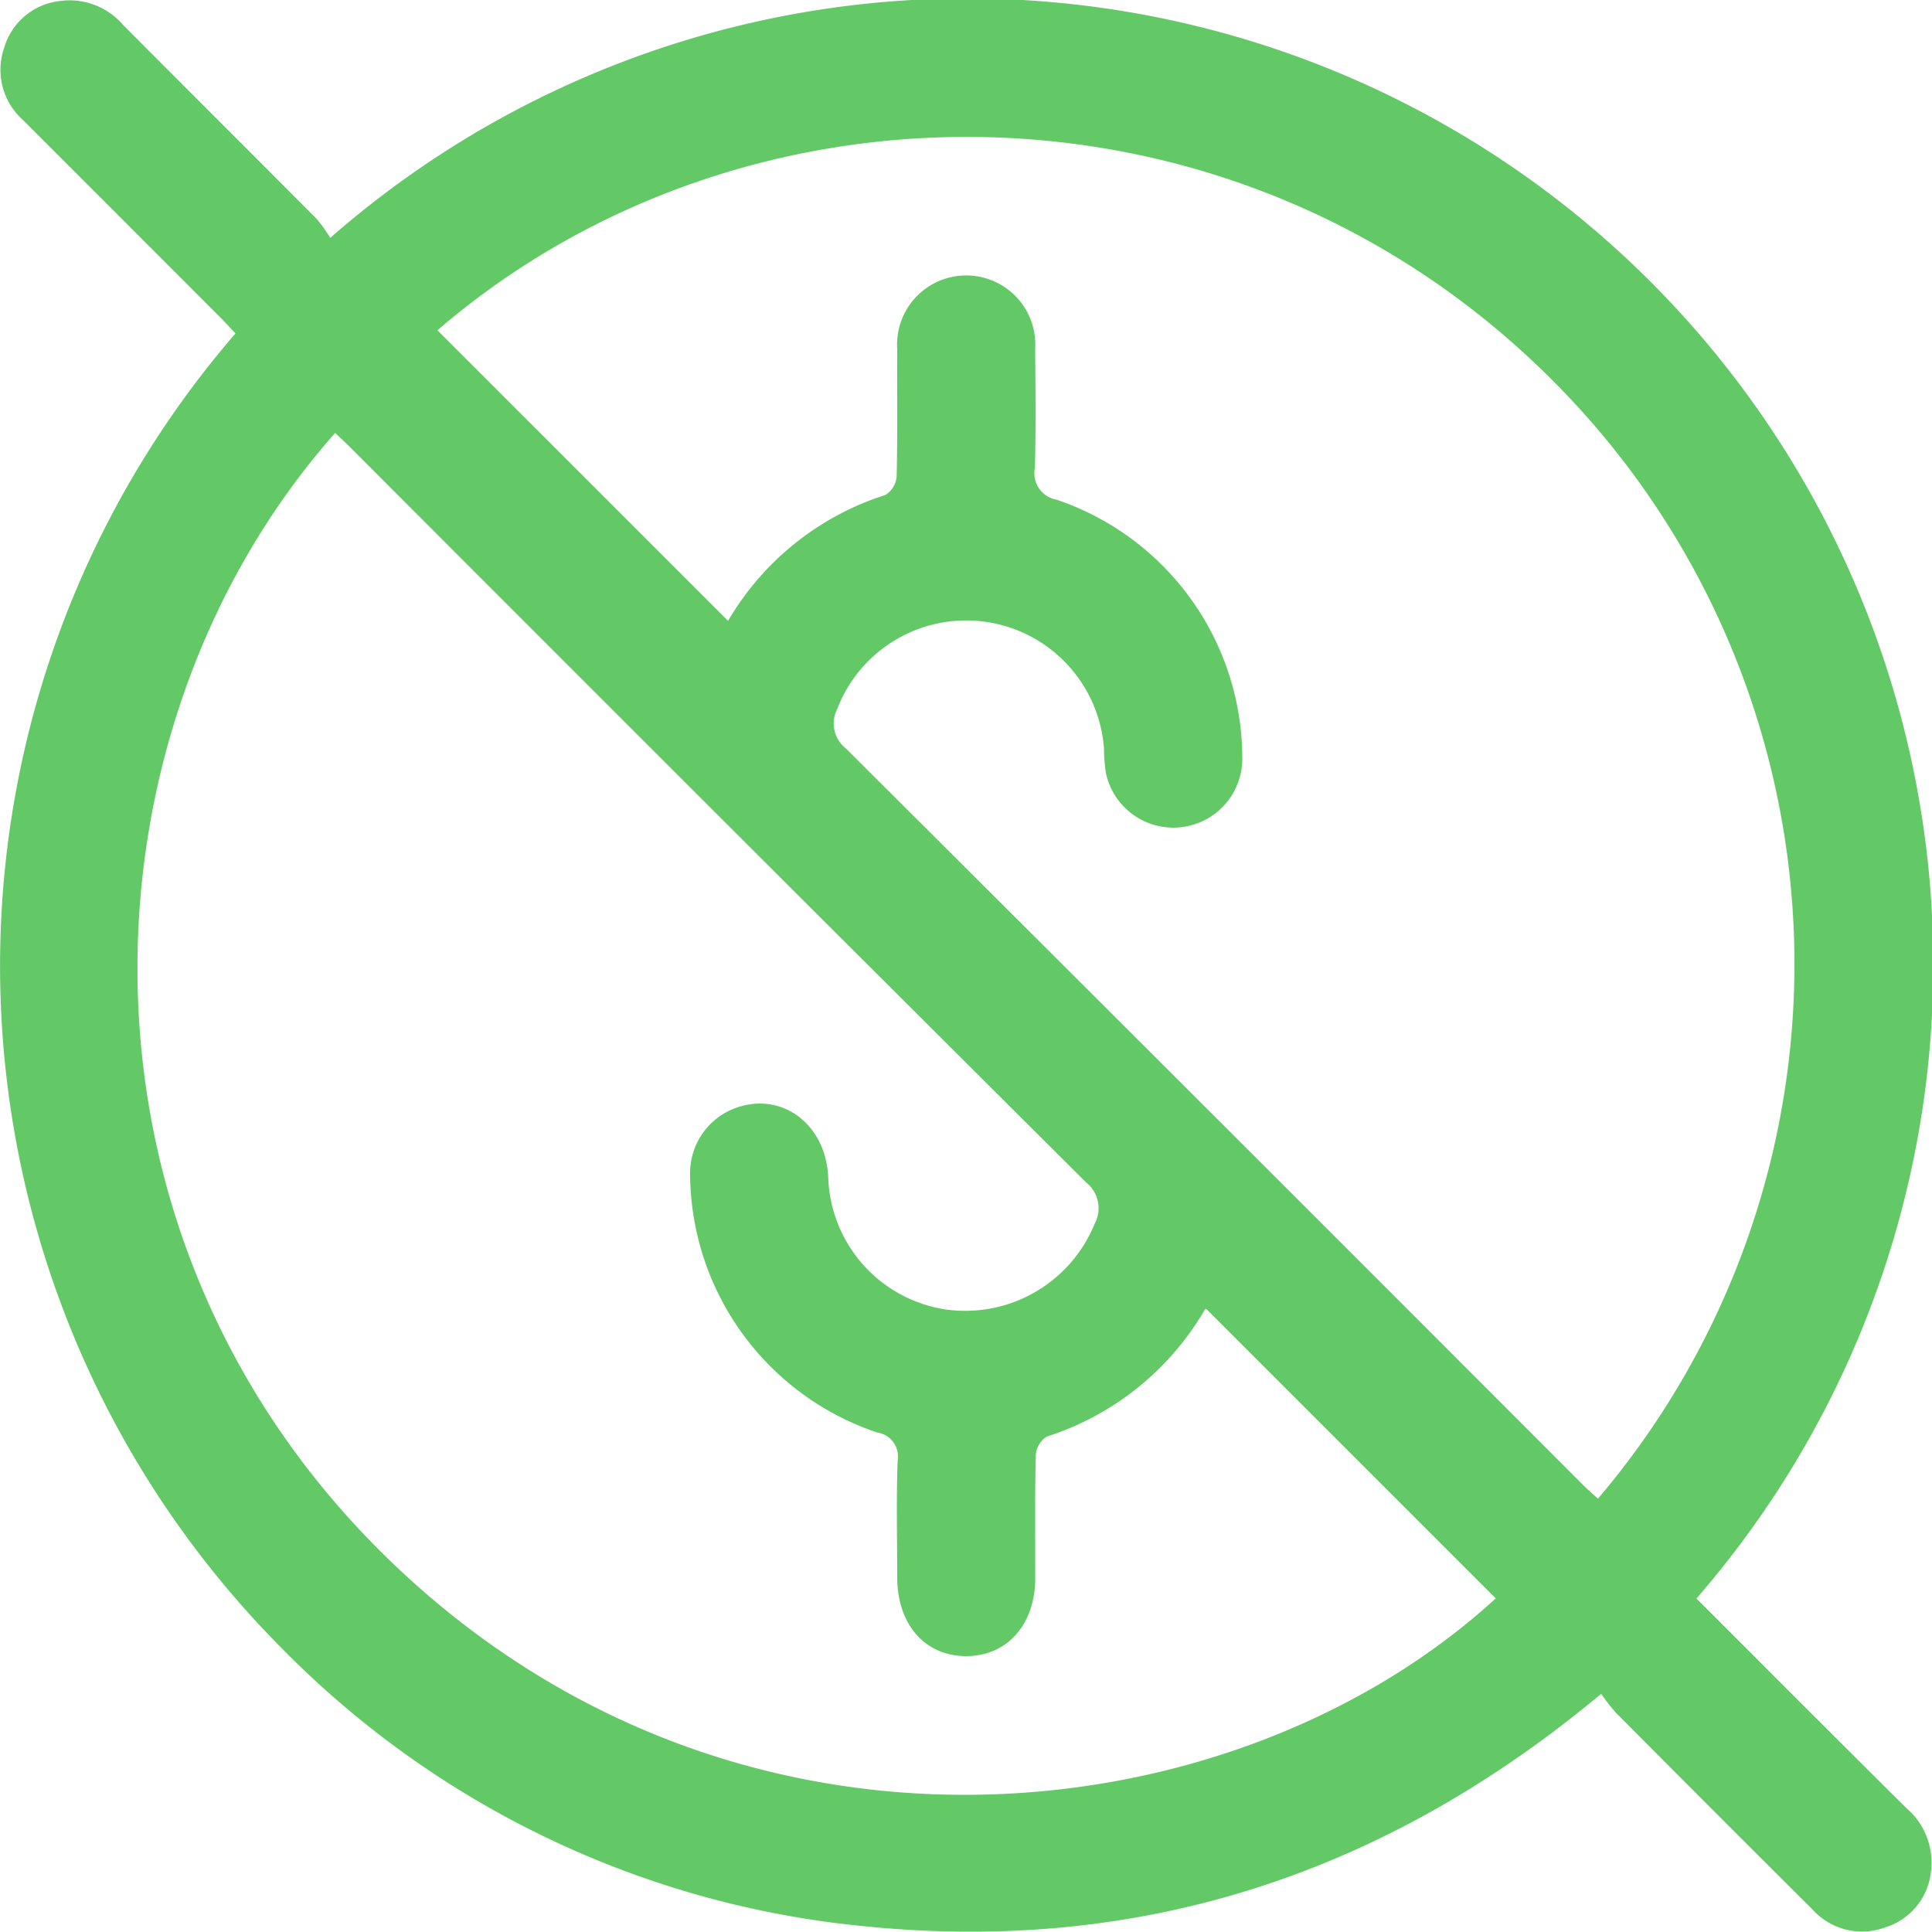 <svg id="Group_7669" data-name="Group 7669" xmlns="http://www.w3.org/2000/svg" xmlns:xlink="http://www.w3.org/1999/xlink" width="103.821" height="103.803" viewBox="0 0 103.821 103.803">
  <defs>
    <clipPath id="clip-path">
      <rect id="Rectangle_2523" data-name="Rectangle 2523" width="103.821" height="103.803" fill="#63c866"/>
    </clipPath>
  </defs>
  <g id="Group_7669-2" data-name="Group 7669" clip-path="url(#clip-path)">
    <path id="Path_10631" data-name="Path 10631" d="M91.162,85.9c3.783,3.781,7.518,7.53,11.275,11.257a3.853,3.853,0,0,1,1.329,3.417,3.509,3.509,0,0,1-2.424,2.987,3.584,3.584,0,0,1-3.936-.943q-5.3-5.279-10.571-10.579a10.221,10.221,0,0,1-.791-1.018c-11.55,9.64-24.612,13.953-39.385,12.511A50.689,50.689,0,0,1,15.009,88.438a51.976,51.976,0,0,1-2.354-70.52c-.276-.292-.552-.6-.843-.889Q6.526,11.739,1.238,6.452a3.61,3.61,0,0,1-1-3.924A3.513,3.513,0,0,1,3.186.059a3.791,3.791,0,0,1,3.43,1.283c3.459,3.481,6.94,6.941,10.4,10.422a7.463,7.463,0,0,1,.73,1.02A51.927,51.927,0,0,1,91.162,85.9M18.011,23.265c-14.229,16.068-15.3,43.8,3.754,61.363,18.561,17.114,44.768,13.958,58.613,1.265L64.824,70.34c.027-.017-.061.007-.095.062a15.161,15.161,0,0,1-8.49,6.8,1.3,1.3,0,0,0-.58,1.012c-.053,2.2-.022,4.4-.028,6.606-.007,2.471-1.5,4.158-3.679,4.175-2.228.017-3.734-1.684-3.738-4.231,0-2.086-.053-4.174.023-6.258a1.311,1.311,0,0,0-1.1-1.528A14.728,14.728,0,0,1,37.086,63.209a3.726,3.726,0,0,1,2.365-3.638c2.5-.968,4.922.793,5.055,3.681a7.429,7.429,0,0,0,6.3,7.114,7.515,7.515,0,0,0,8.017-4.6,1.768,1.768,0,0,0-.459-2.226Q38.574,43.828,18.841,24.058c-.27-.27-.552-.528-.83-.793m5.495-5.517L39.125,33.363a15.1,15.1,0,0,1,8.45-6.763,1.283,1.283,0,0,0,.609-.989c.054-2.278.017-4.558.031-6.837a3.715,3.715,0,1,1,7.413-.012c.015,2.125.041,4.251-.014,6.374a1.443,1.443,0,0,0,1.166,1.716,14.686,14.686,0,0,1,9.978,13.808,3.706,3.706,0,0,1-7.339.833,9.931,9.931,0,0,1-.094-1.268A7.425,7.425,0,0,0,44.99,38.1a1.708,1.708,0,0,0,.468,2.124q19.828,19.756,39.6,39.564c.26.26.54.5.812.748a44.351,44.351,0,0,0-2.425-60.079C66.48,3.433,40.043,3.507,23.506,17.749" transform="translate(0 0)" fill="#63c866"/>
  </g>
</svg>
